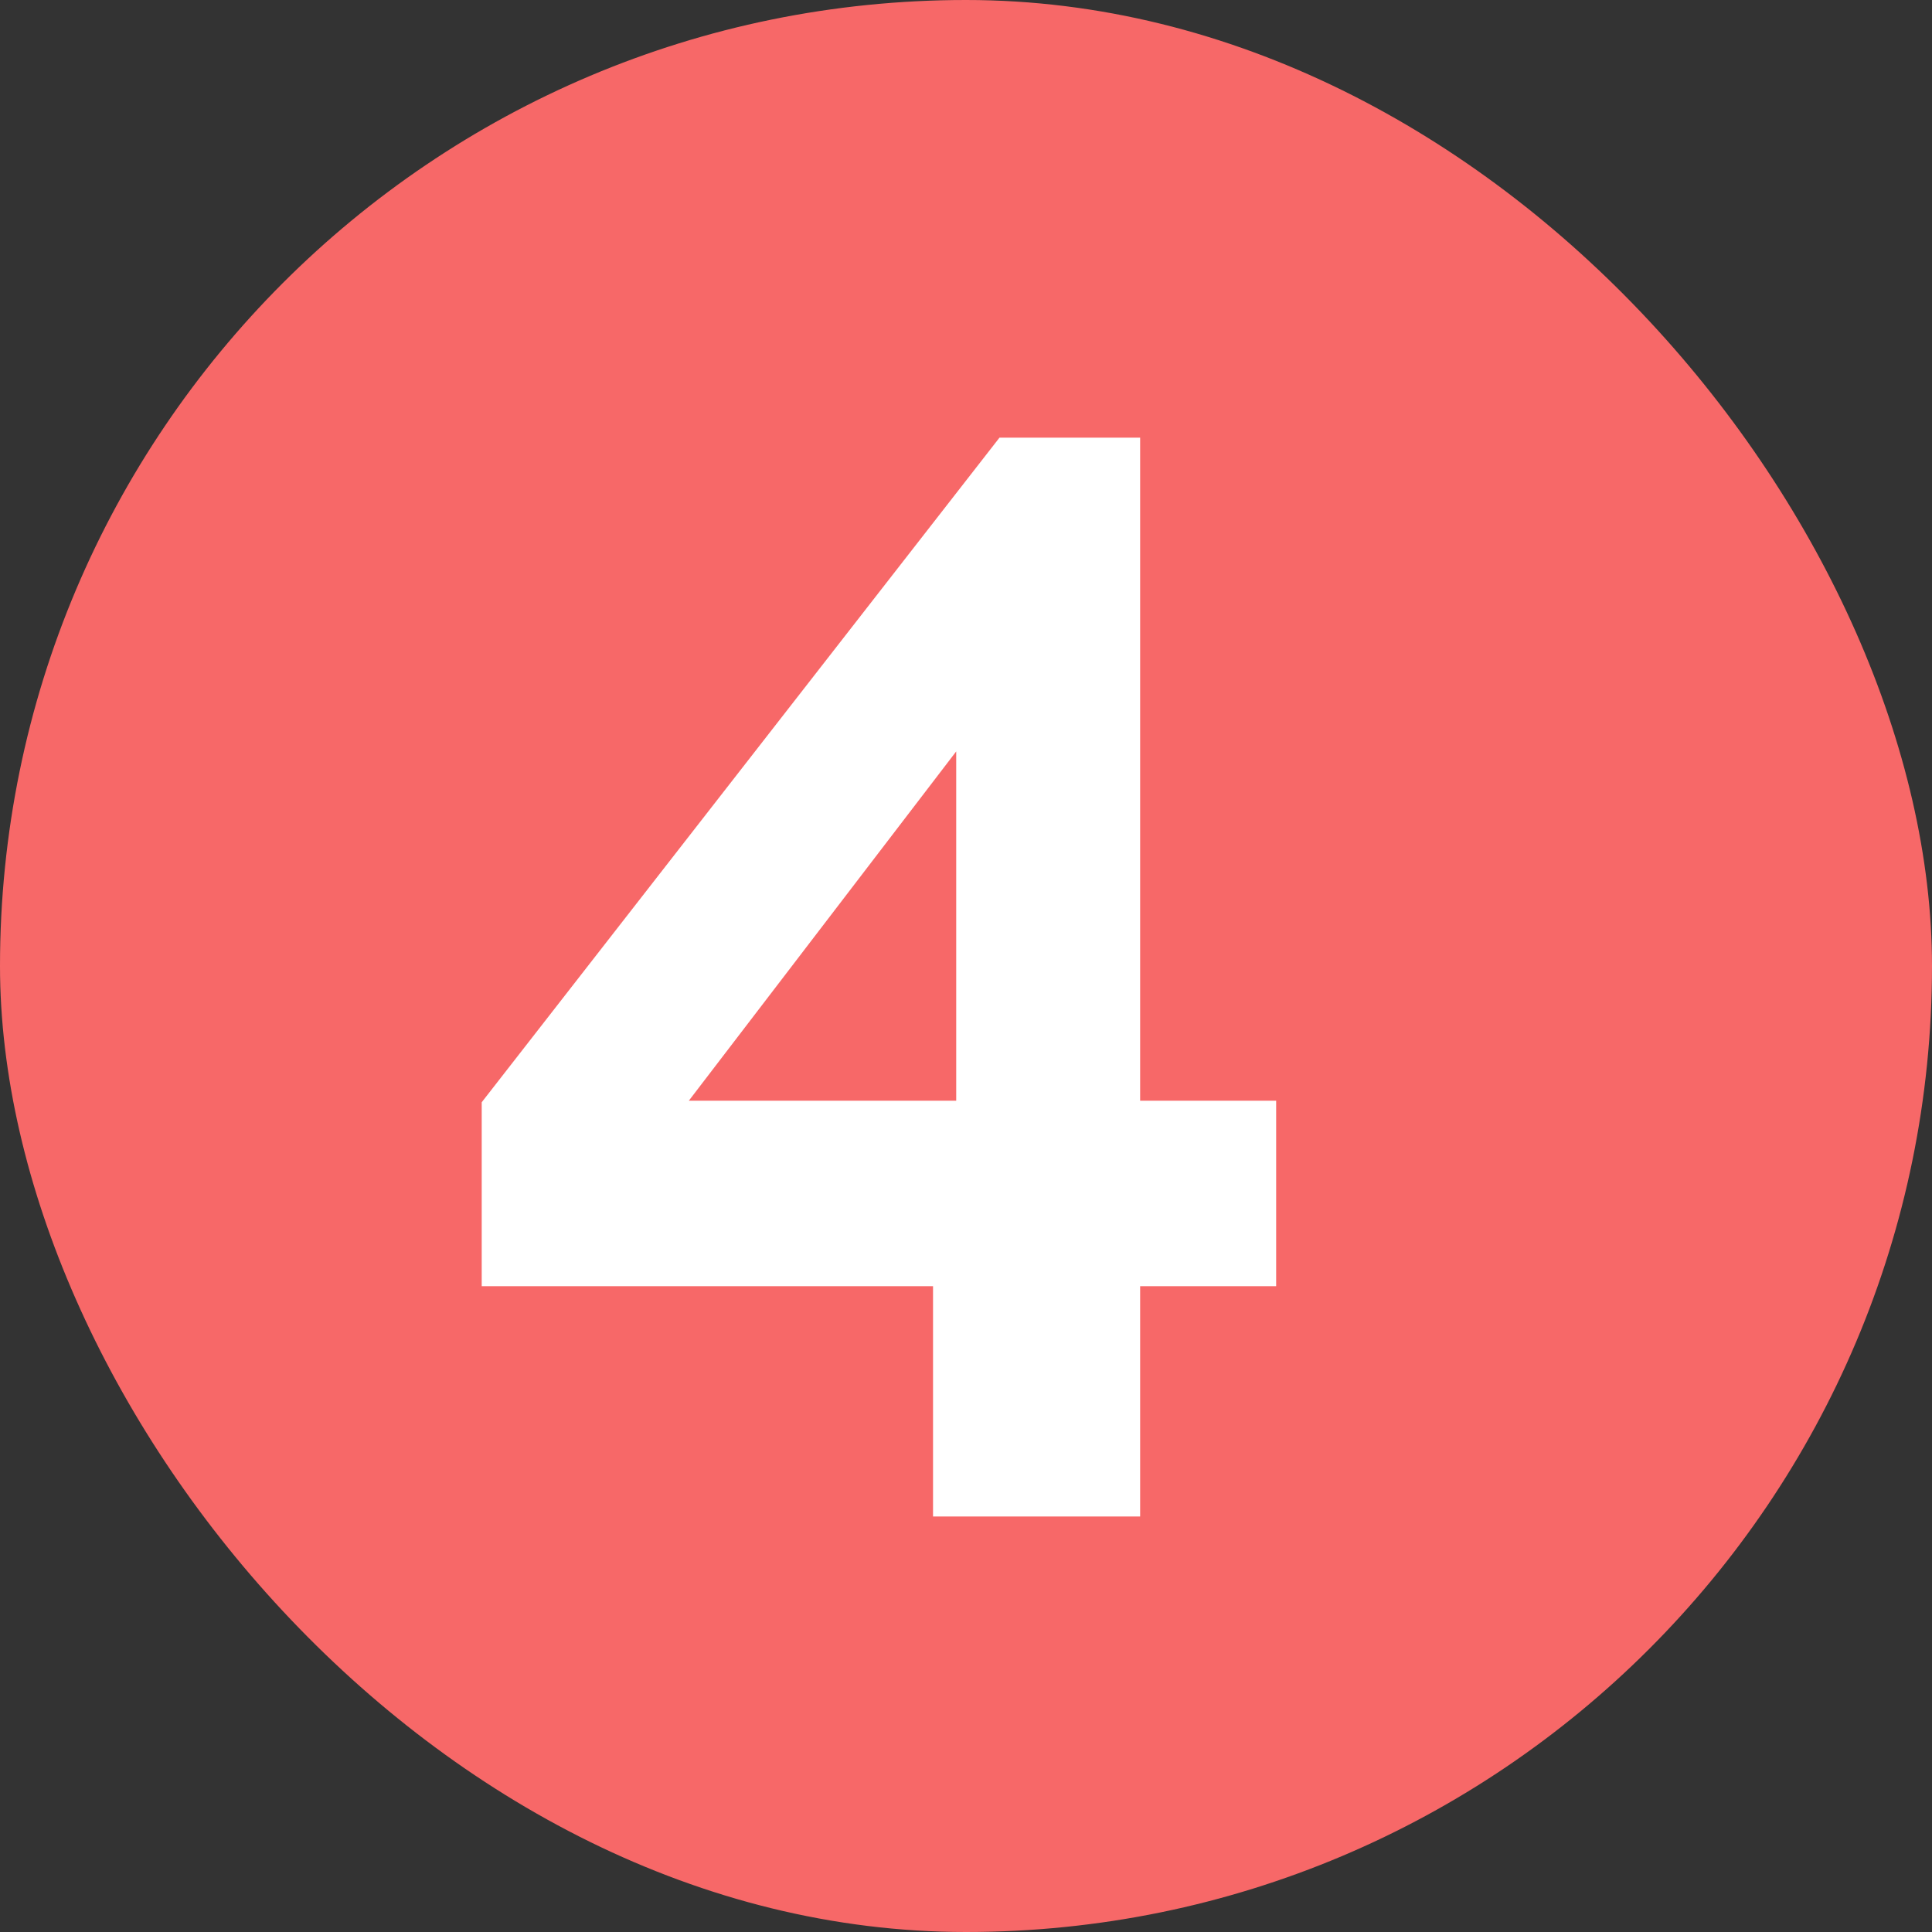 <?xml version="1.0" encoding="UTF-8"?> <svg xmlns="http://www.w3.org/2000/svg" width="60" height="60" viewBox="0 0 60 60" fill="none"><rect x="0" y="0" width="60" height="60" fill="#333333" stroke="none"/><rect width="60" height="60" rx="30" fill="#F76868"></rect><path d="M28.976 47.096V39.944H14.96V34.232L31.04 13.592H35.408V34.184H39.632V39.944H35.408V47.096H28.976ZM21.392 34.184H29.696V23.336L21.392 34.184Z" fill="white"></path></svg> 